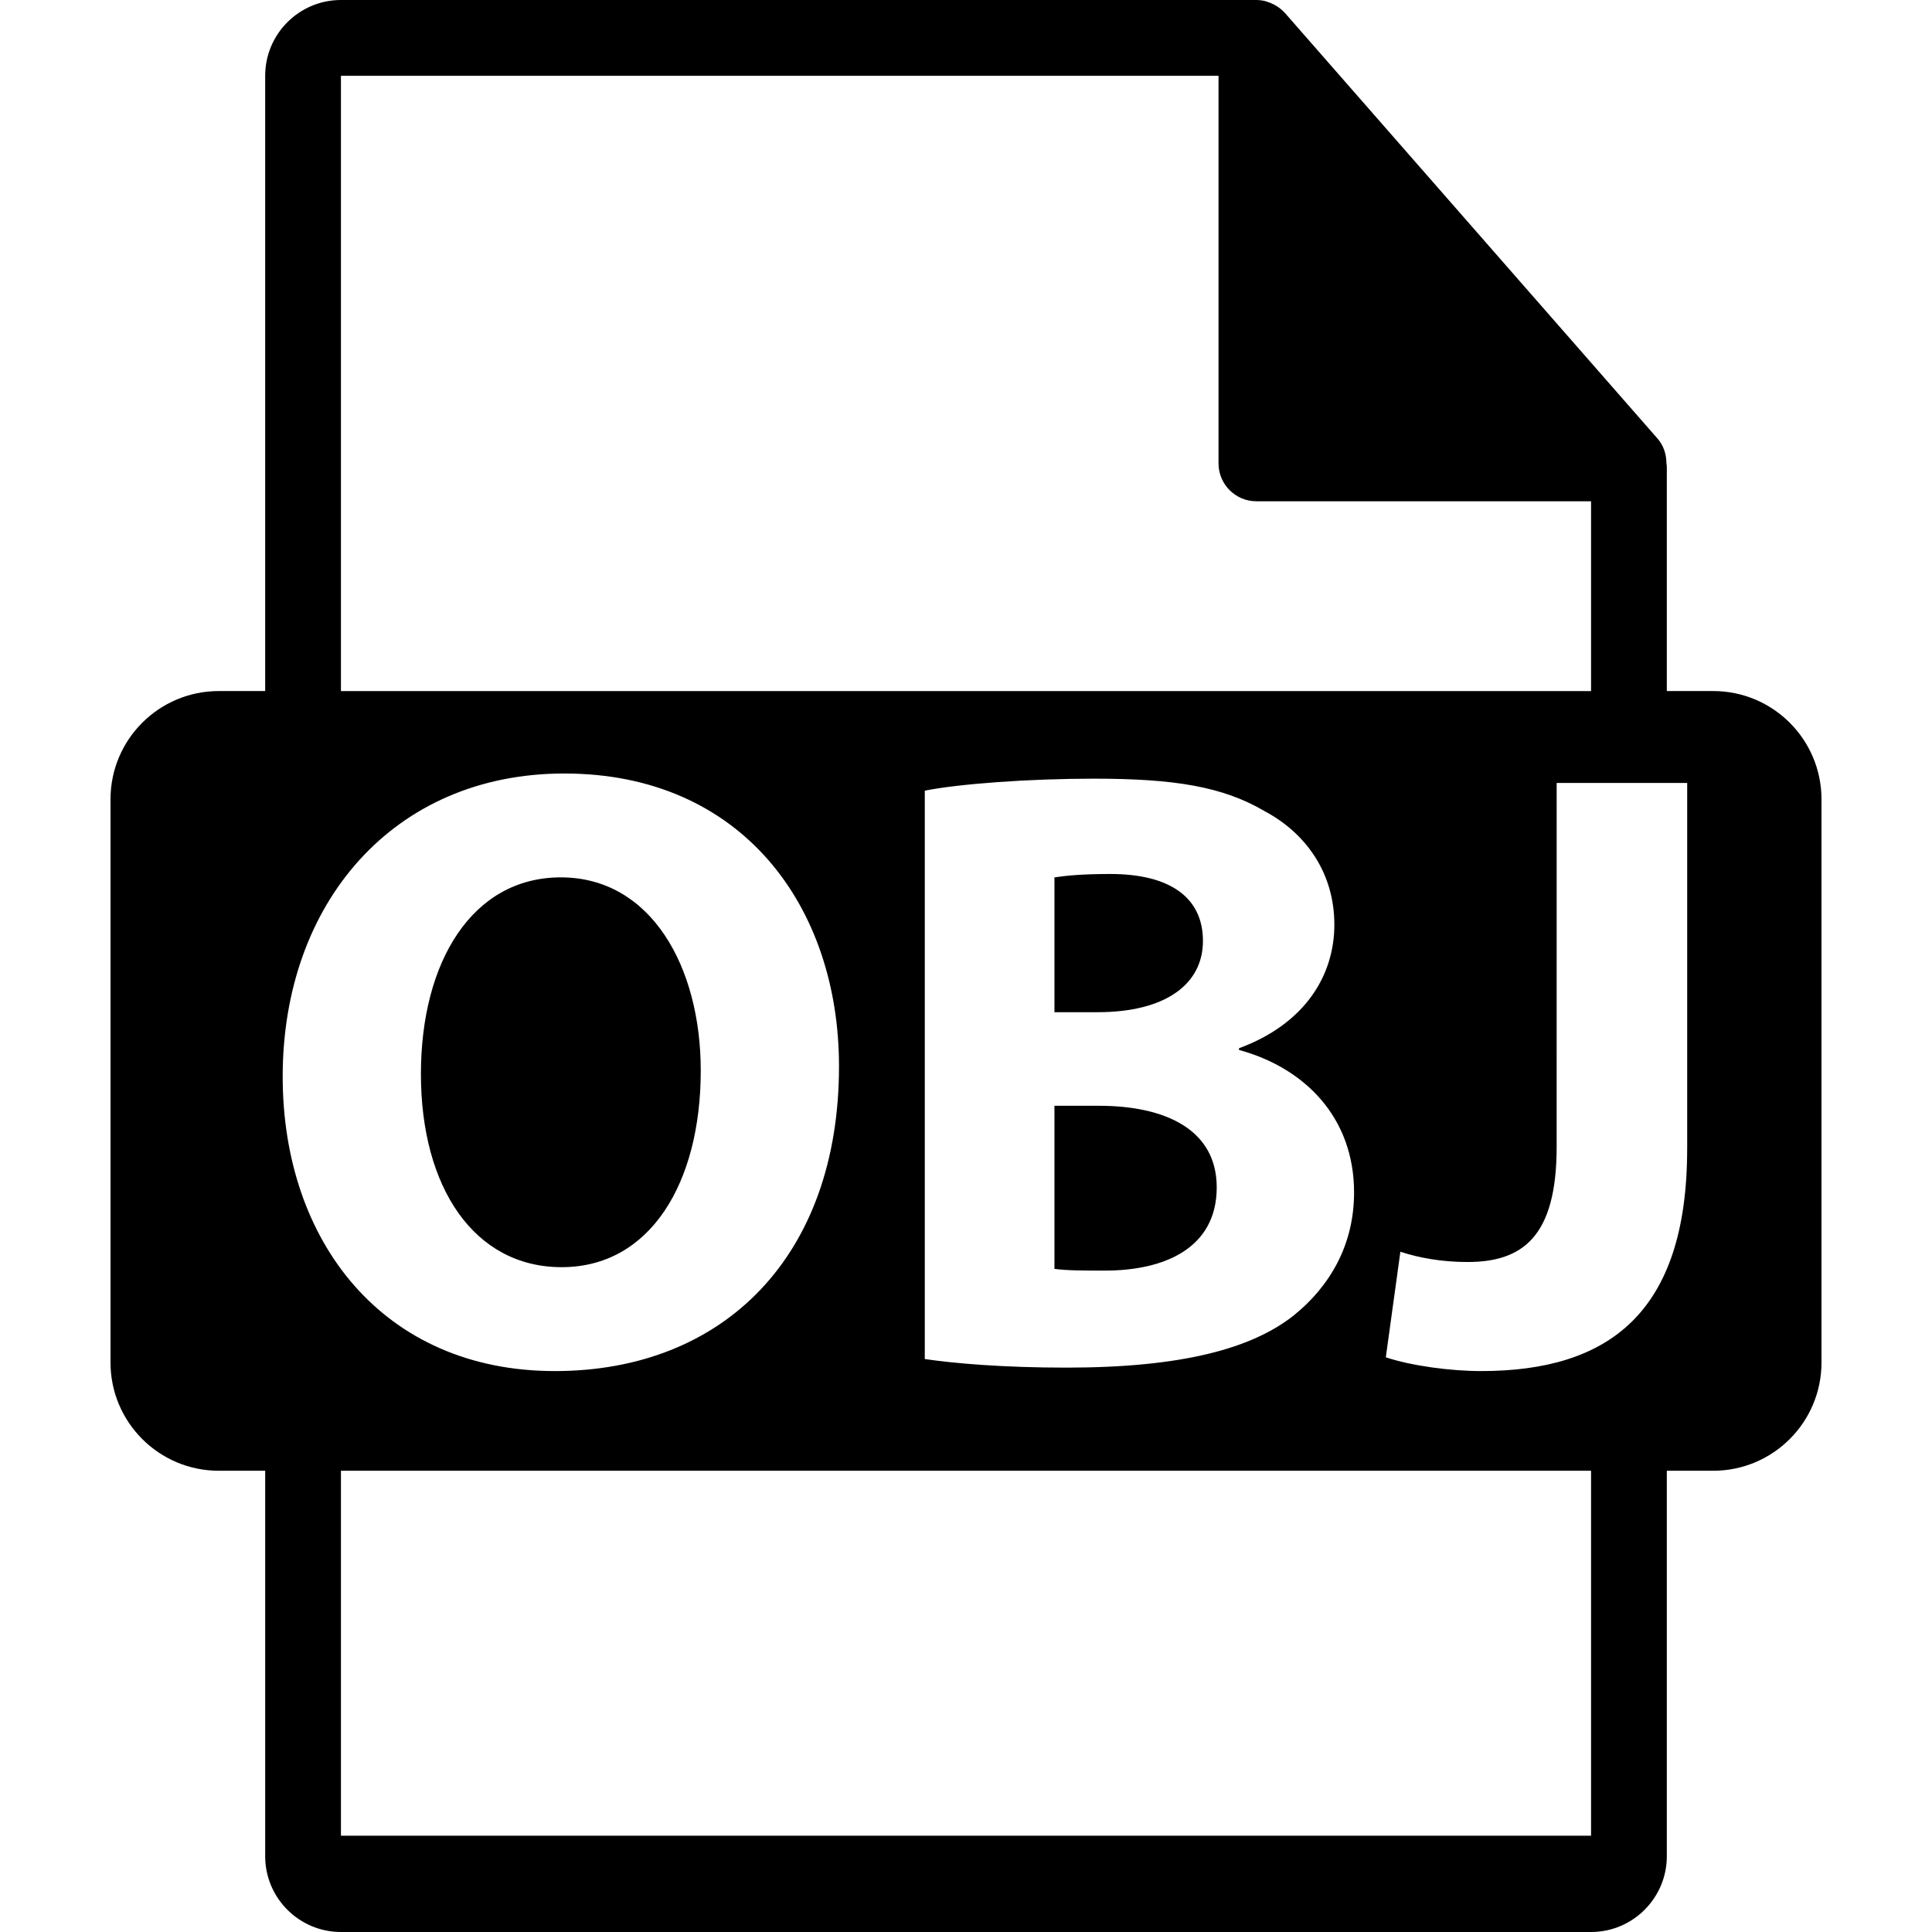 <?xml version="1.0" encoding="iso-8859-1"?>
<!-- Generator: Adobe Illustrator 16.0.0, SVG Export Plug-In . SVG Version: 6.00 Build 0)  -->
<!DOCTYPE svg PUBLIC "-//W3C//DTD SVG 1.1//EN" "http://www.w3.org/Graphics/SVG/1.1/DTD/svg11.dtd">
<svg version="1.1" id="Capa_1" xmlns="http://www.w3.org/2000/svg" xmlns:xlink="http://www.w3.org/1999/xlink" x="0px" y="0px"
	 width="550.801px" height="550.801px" viewBox="0 0 550.801 550.801" style="enable-background:new 0 0 550.801 550.801;"
	 xml:space="preserve">
<g>
	<path d="M488.426,197.014H475.2v-63.817c0-0.401-0.063-0.799-0.116-1.205c-0.021-2.534-0.827-5.023-2.562-6.993L366.325,3.694
		c-0.032-0.034-0.063-0.045-0.085-0.076c-0.633-0.707-1.371-1.298-2.151-1.804c-0.231-0.158-0.464-0.287-0.706-0.422
		c-0.676-0.366-1.393-0.675-2.131-0.896c-0.2-0.053-0.38-0.135-0.58-0.19C359.87,0.119,359.037,0,358.193,0H97.2
		c-11.918,0-21.6,9.693-21.6,21.601v175.413H62.377c-17.049,0-30.873,13.818-30.873,30.87v160.542
		c0,17.044,13.824,30.876,30.873,30.876h13.224V529.2c0,11.907,9.682,21.601,21.6,21.601h356.4c11.907,0,21.6-9.693,21.6-21.601
		V419.302h13.226c17.044,0,30.871-13.827,30.871-30.87v-160.54C519.297,210.832,505.47,197.014,488.426,197.014z M97.2,21.601
		h250.193v110.51c0,5.967,4.841,10.8,10.8,10.8h95.407v54.108H97.2V21.601z M386.037,339.963c0,14.935-6.855,26.679-17.128,35
		c-11.992,9.55-32.062,14.939-64.863,14.939c-18.362,0-32.073-1.229-40.395-2.446V225.413c9.806-1.951,29.615-3.419,48.22-3.419
		c22.761,0,36.725,2.205,48.717,9.294c11.506,6.128,19.828,17.381,19.828,32.313c0,14.678-8.564,28.389-27.18,35.245v0.485
		C372.094,304.483,386.037,318.68,386.037,339.963z M80.592,306.93c0-49.443,31.566-86.41,80.28-86.41
		c50.67,0,78.323,37.935,78.323,83.468c0,54.101-32.801,86.896-81.013,86.896C109.221,390.884,80.592,353.927,80.592,306.93z
		 M453.601,523.347H97.2V419.302h356.4V523.347z M481.001,327.491c0,46.992-22.528,63.393-58.746,63.393
		c-8.563,0-19.828-1.461-27.169-3.929l4.156-30.096c5.146,1.714,11.754,2.932,19.1,2.932c15.662,0,25.45-7.093,25.45-32.79V223.22
		h37.215v104.271H481.001z"/>
	<path d="M160.134,361.263c25.217,0,39.646-23.979,39.646-56.046c0-29.621-14.186-55.084-39.899-55.084
		c-25.196,0-39.88,23.991-39.88,56.059C120,338.502,135.159,361.263,160.134,361.263z"/>
	<path d="M342.953,268.255c0-12.479-9.534-19.087-26.431-19.087c-8.079,0-12.72,0.485-15.904,0.97v38.436h12.245
		C332.438,288.573,342.953,280.494,342.953,268.255z"/>
	<path d="M313.338,315.252h-12.72v46.496c3.67,0.49,8.079,0.49,14.438,0.49c16.886,0,31.825-6.365,31.825-23.736
		C346.877,321.859,331.942,315.252,313.338,315.252z"/>
</g>
<g>
</g>
<g>
</g>
<g>
</g>
<g>
</g>
<g>
</g>
<g>
</g>
<g>
</g>
<g>
</g>
<g>
</g>
<g>
</g>
<g>
</g>
<g>
</g>
<g>
</g>
<g>
</g>
<g>
</g>
</svg>

